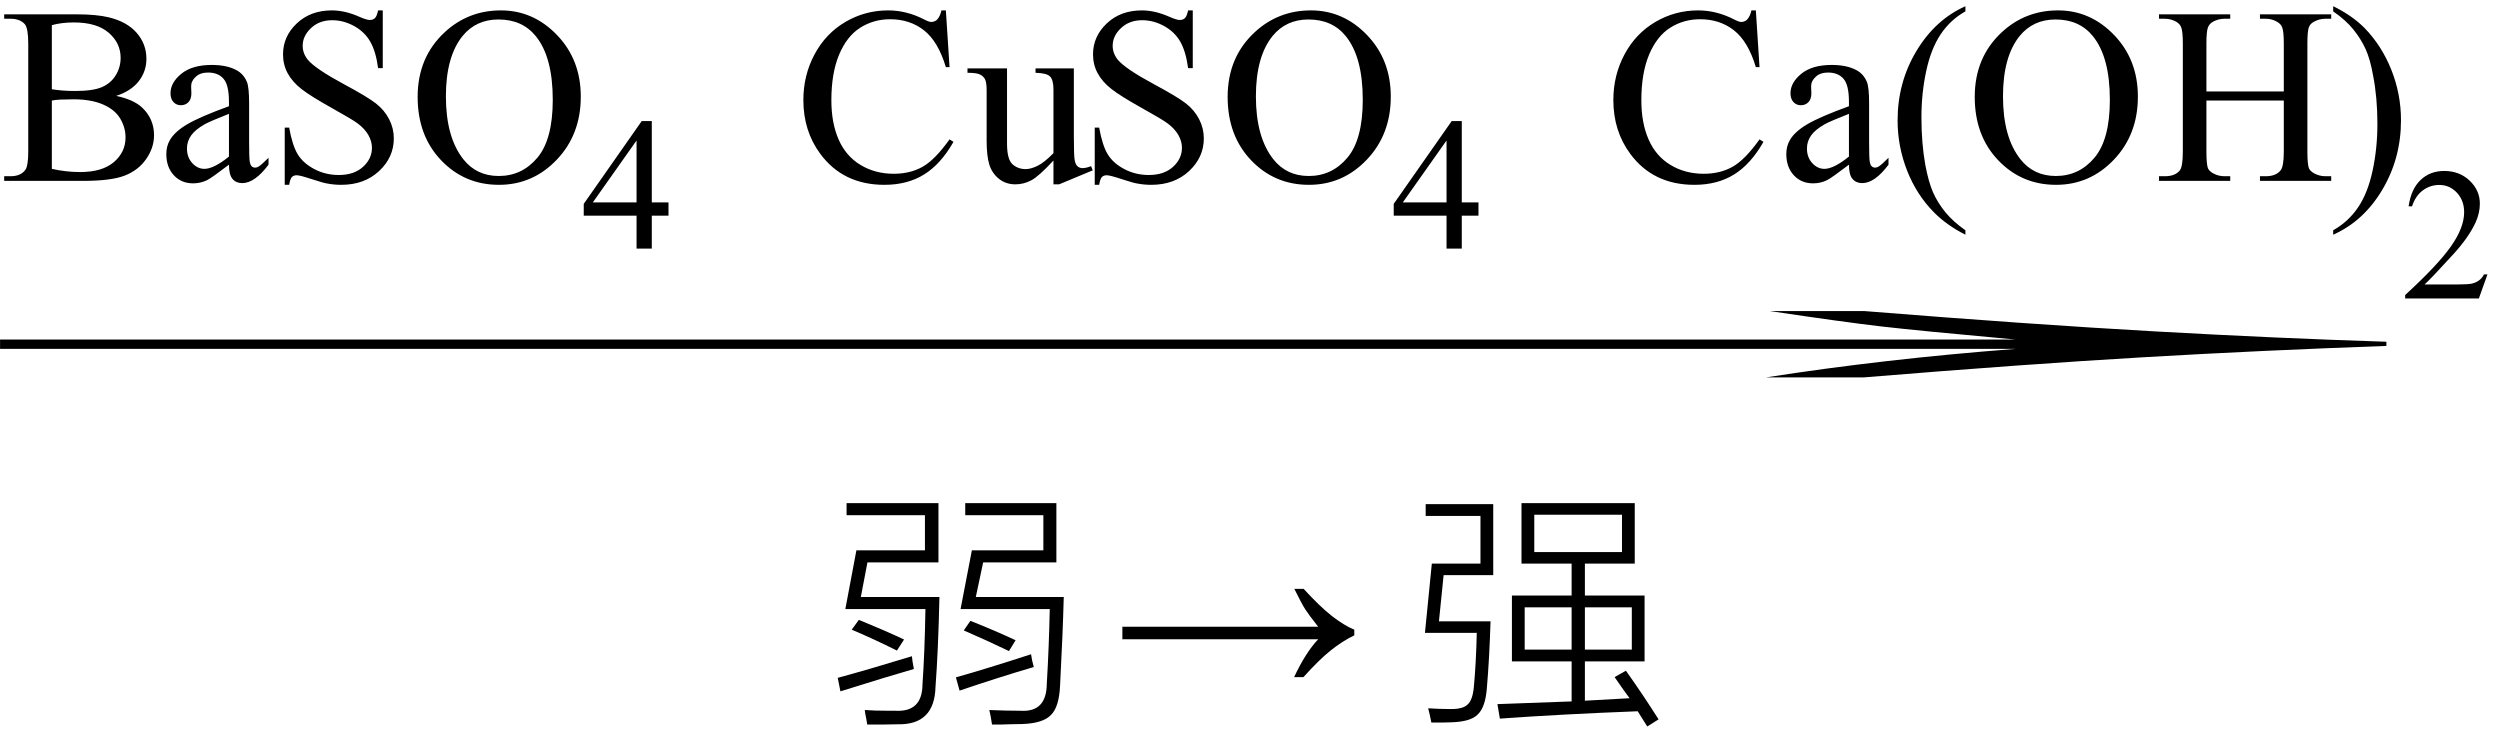 <svg xmlns="http://www.w3.org/2000/svg" xmlns:xlink="http://www.w3.org/1999/xlink" stroke-dasharray="none" shape-rendering="auto" font-family="'Dialog'" width="159" text-rendering="auto" fill-opacity="1" contentScriptType="text/ecmascript" color-interpolation="auto" color-rendering="auto" preserveAspectRatio="xMidYMid meet" font-size="12" fill="black" stroke="black" image-rendering="auto" stroke-miterlimit="10" zoomAndPan="magnify" version="1.0" stroke-linecap="square" stroke-linejoin="miter" contentStyleType="text/css" font-style="normal" height="47" stroke-width="1" stroke-dashoffset="0" font-weight="normal" stroke-opacity="1"><defs id="genericDefs"/><g><g text-rendering="optimizeLegibility" transform="translate(0,11.505)" color-rendering="optimizeQuality" color-interpolation="linearRGB" image-rendering="optimizeQuality"><path d="M7.391 -5.406 Q8.5 -5.172 9.047 -4.656 Q9.797 -3.938 9.797 -2.906 Q9.797 -2.109 9.297 -1.391 Q8.797 -0.672 7.93 -0.336 Q7.062 0 5.266 0 L0.266 0 L0.266 -0.297 L0.672 -0.297 Q1.328 -0.297 1.625 -0.719 Q1.797 -0.984 1.797 -1.875 L1.797 -8.719 Q1.797 -9.703 1.578 -9.969 Q1.266 -10.312 0.672 -10.312 L0.266 -10.312 L0.266 -10.594 L4.844 -10.594 Q6.125 -10.594 6.906 -10.406 Q8.078 -10.125 8.695 -9.414 Q9.312 -8.703 9.312 -7.766 Q9.312 -6.969 8.828 -6.344 Q8.344 -5.719 7.391 -5.406 ZM3.297 -5.828 Q3.594 -5.781 3.961 -5.75 Q4.328 -5.719 4.781 -5.719 Q5.922 -5.719 6.492 -5.969 Q7.062 -6.219 7.367 -6.727 Q7.672 -7.234 7.672 -7.828 Q7.672 -8.766 6.914 -9.422 Q6.156 -10.078 4.703 -10.078 Q3.922 -10.078 3.297 -9.906 L3.297 -5.828 ZM3.297 -0.766 Q4.203 -0.562 5.094 -0.562 Q6.5 -0.562 7.242 -1.195 Q7.984 -1.828 7.984 -2.766 Q7.984 -3.391 7.648 -3.961 Q7.312 -4.531 6.555 -4.859 Q5.797 -5.188 4.688 -5.188 Q4.203 -5.188 3.859 -5.172 Q3.516 -5.156 3.297 -5.109 L3.297 -0.766 ZM14.562 -1.031 Q13.453 -0.188 13.172 -0.047 Q12.75 0.156 12.281 0.156 Q11.531 0.156 11.055 -0.359 Q10.578 -0.875 10.578 -1.703 Q10.578 -2.219 10.812 -2.609 Q11.125 -3.141 11.922 -3.609 Q12.719 -4.078 14.562 -4.75 L14.562 -5.031 Q14.562 -6.094 14.219 -6.492 Q13.875 -6.891 13.234 -6.891 Q12.734 -6.891 12.453 -6.625 Q12.156 -6.359 12.156 -6.016 L12.172 -5.562 Q12.172 -5.203 11.984 -5.008 Q11.797 -4.812 11.5 -4.812 Q11.219 -4.812 11.031 -5.016 Q10.844 -5.219 10.844 -5.578 Q10.844 -6.25 11.531 -6.812 Q12.219 -7.375 13.469 -7.375 Q14.422 -7.375 15.031 -7.047 Q15.484 -6.812 15.703 -6.297 Q15.844 -5.953 15.844 -4.922 L15.844 -2.484 Q15.844 -1.469 15.883 -1.234 Q15.922 -1 16.016 -0.922 Q16.109 -0.844 16.219 -0.844 Q16.344 -0.844 16.438 -0.906 Q16.609 -1 17.078 -1.469 L17.078 -1.031 Q16.203 0.141 15.406 0.141 Q15.016 0.141 14.789 -0.125 Q14.562 -0.391 14.562 -1.031 ZM14.562 -1.547 L14.562 -4.266 Q13.375 -3.797 13.031 -3.609 Q12.422 -3.266 12.156 -2.891 Q11.891 -2.516 11.891 -2.062 Q11.891 -1.5 12.227 -1.133 Q12.562 -0.766 13 -0.766 Q13.594 -0.766 14.562 -1.547 ZM24.344 -10.844 L24.344 -7.172 L24.047 -7.172 Q23.906 -8.234 23.547 -8.859 Q23.188 -9.484 22.516 -9.852 Q21.844 -10.219 21.125 -10.219 Q20.312 -10.219 19.781 -9.719 Q19.25 -9.219 19.25 -8.594 Q19.25 -8.109 19.578 -7.703 Q20.062 -7.125 21.891 -6.141 Q23.375 -5.344 23.914 -4.922 Q24.453 -4.5 24.75 -3.922 Q25.047 -3.344 25.047 -2.703 Q25.047 -1.5 24.109 -0.625 Q23.172 0.25 21.703 0.25 Q21.25 0.25 20.844 0.172 Q20.594 0.141 19.836 -0.109 Q19.078 -0.359 18.875 -0.359 Q18.672 -0.359 18.562 -0.242 Q18.453 -0.125 18.391 0.25 L18.109 0.25 L18.109 -3.391 L18.391 -3.391 Q18.594 -2.25 18.938 -1.688 Q19.281 -1.125 19.992 -0.75 Q20.703 -0.375 21.547 -0.375 Q22.516 -0.375 23.086 -0.891 Q23.656 -1.406 23.656 -2.109 Q23.656 -2.5 23.438 -2.898 Q23.219 -3.297 22.766 -3.641 Q22.469 -3.875 21.109 -4.633 Q19.75 -5.391 19.172 -5.844 Q18.594 -6.297 18.297 -6.844 Q18 -7.391 18 -8.047 Q18 -9.188 18.875 -10.016 Q19.75 -10.844 21.109 -10.844 Q21.953 -10.844 22.891 -10.422 Q23.328 -10.234 23.516 -10.234 Q23.719 -10.234 23.844 -10.352 Q23.969 -10.469 24.047 -10.844 L24.344 -10.844 ZM31.859 -10.844 Q33.922 -10.844 35.43 -9.273 Q36.938 -7.703 36.938 -5.359 Q36.938 -2.953 35.414 -1.352 Q33.891 0.25 31.734 0.25 Q29.547 0.25 28.055 -1.312 Q26.562 -2.875 26.562 -5.344 Q26.562 -7.859 28.281 -9.453 Q29.781 -10.844 31.859 -10.844 ZM31.703 -10.266 Q30.281 -10.266 29.422 -9.219 Q28.359 -7.906 28.359 -5.375 Q28.359 -2.781 29.469 -1.375 Q30.312 -0.312 31.719 -0.312 Q33.203 -0.312 34.18 -1.477 Q35.156 -2.641 35.156 -5.156 Q35.156 -7.875 34.078 -9.203 Q33.219 -10.266 31.703 -10.266 Z" stroke="none"/></g><g text-rendering="optimizeLegibility" transform="translate(36.938,15.81)" color-rendering="optimizeQuality" color-interpolation="linearRGB" image-rendering="optimizeQuality"><path d="M5.578 -2.938 L5.578 -2.094 L4.516 -2.094 L4.516 0 L3.547 0 L3.547 -2.094 L0.188 -2.094 L0.188 -2.844 L3.875 -8.109 L4.516 -8.109 L4.516 -2.938 L5.578 -2.938 ZM3.547 -2.938 L3.547 -6.875 L0.766 -2.938 L3.547 -2.938 Z" stroke="none"/></g><g text-rendering="optimizeLegibility" transform="translate(42.516,11.505)" color-rendering="optimizeQuality" color-interpolation="linearRGB" image-rendering="optimizeQuality"><path d="M17.641 -10.844 L17.875 -7.234 L17.641 -7.234 Q17.156 -8.859 16.258 -9.57 Q15.359 -10.281 14.094 -10.281 Q13.047 -10.281 12.195 -9.742 Q11.344 -9.203 10.852 -8.031 Q10.359 -6.859 10.359 -5.125 Q10.359 -3.688 10.82 -2.633 Q11.281 -1.578 12.211 -1.016 Q13.141 -0.453 14.328 -0.453 Q15.359 -0.453 16.148 -0.891 Q16.938 -1.328 17.875 -2.641 L18.125 -2.484 Q17.328 -1.078 16.266 -0.414 Q15.203 0.25 13.734 0.25 Q11.109 0.25 9.656 -1.719 Q8.578 -3.172 8.578 -5.141 Q8.578 -6.719 9.289 -8.047 Q10 -9.375 11.25 -10.109 Q12.5 -10.844 13.969 -10.844 Q15.125 -10.844 16.234 -10.281 Q16.562 -10.109 16.703 -10.109 Q16.922 -10.109 17.078 -10.25 Q17.281 -10.469 17.359 -10.844 L17.641 -10.844 ZM25.781 -7.156 L25.781 -2.828 Q25.781 -1.578 25.836 -1.305 Q25.891 -1.031 26.023 -0.922 Q26.156 -0.812 26.328 -0.812 Q26.562 -0.812 26.875 -0.938 L26.984 -0.672 L24.844 0.219 L24.484 0.219 L24.484 -1.297 Q23.562 -0.297 23.078 -0.039 Q22.594 0.219 22.062 0.219 Q21.453 0.219 21.016 -0.133 Q20.578 -0.484 20.406 -1.031 Q20.234 -1.578 20.234 -2.578 L20.234 -5.766 Q20.234 -6.281 20.125 -6.477 Q20.016 -6.672 19.797 -6.773 Q19.578 -6.875 19.016 -6.875 L19.016 -7.156 L21.531 -7.156 L21.531 -2.375 Q21.531 -1.375 21.875 -1.062 Q22.219 -0.75 22.719 -0.75 Q23.047 -0.75 23.477 -0.961 Q23.906 -1.172 24.484 -1.766 L24.484 -5.812 Q24.484 -6.422 24.266 -6.641 Q24.047 -6.859 23.344 -6.875 L23.344 -7.156 L25.781 -7.156 ZM33.344 -10.844 L33.344 -7.172 L33.047 -7.172 Q32.906 -8.234 32.547 -8.859 Q32.188 -9.484 31.516 -9.852 Q30.844 -10.219 30.125 -10.219 Q29.312 -10.219 28.781 -9.719 Q28.25 -9.219 28.25 -8.594 Q28.25 -8.109 28.578 -7.703 Q29.062 -7.125 30.891 -6.141 Q32.375 -5.344 32.914 -4.922 Q33.453 -4.5 33.75 -3.922 Q34.047 -3.344 34.047 -2.703 Q34.047 -1.5 33.109 -0.625 Q32.172 0.25 30.703 0.25 Q30.25 0.25 29.844 0.172 Q29.594 0.141 28.836 -0.109 Q28.078 -0.359 27.875 -0.359 Q27.672 -0.359 27.562 -0.242 Q27.453 -0.125 27.391 0.25 L27.109 0.25 L27.109 -3.391 L27.391 -3.391 Q27.594 -2.25 27.938 -1.688 Q28.281 -1.125 28.992 -0.75 Q29.703 -0.375 30.547 -0.375 Q31.516 -0.375 32.086 -0.891 Q32.656 -1.406 32.656 -2.109 Q32.656 -2.5 32.438 -2.898 Q32.219 -3.297 31.766 -3.641 Q31.469 -3.875 30.109 -4.633 Q28.75 -5.391 28.172 -5.844 Q27.594 -6.297 27.297 -6.844 Q27 -7.391 27 -8.047 Q27 -9.188 27.875 -10.016 Q28.75 -10.844 30.109 -10.844 Q30.953 -10.844 31.891 -10.422 Q32.328 -10.234 32.516 -10.234 Q32.719 -10.234 32.844 -10.352 Q32.969 -10.469 33.047 -10.844 L33.344 -10.844 ZM40.859 -10.844 Q42.922 -10.844 44.43 -9.273 Q45.938 -7.703 45.938 -5.359 Q45.938 -2.953 44.414 -1.352 Q42.891 0.25 40.734 0.25 Q38.547 0.25 37.055 -1.312 Q35.562 -2.875 35.562 -5.344 Q35.562 -7.859 37.281 -9.453 Q38.781 -10.844 40.859 -10.844 ZM40.703 -10.266 Q39.281 -10.266 38.422 -9.219 Q37.359 -7.906 37.359 -5.375 Q37.359 -2.781 38.469 -1.375 Q39.312 -0.312 40.719 -0.312 Q42.203 -0.312 43.18 -1.477 Q44.156 -2.641 44.156 -5.156 Q44.156 -7.875 43.078 -9.203 Q42.219 -10.266 40.703 -10.266 Z" stroke="none"/></g><g text-rendering="optimizeLegibility" transform="translate(88.453,15.81)" color-rendering="optimizeQuality" color-interpolation="linearRGB" image-rendering="optimizeQuality"><path d="M5.578 -2.938 L5.578 -2.094 L4.516 -2.094 L4.516 0 L3.547 0 L3.547 -2.094 L0.188 -2.094 L0.188 -2.844 L3.875 -8.109 L4.516 -8.109 L4.516 -2.938 L5.578 -2.938 ZM3.547 -2.938 L3.547 -6.875 L0.766 -2.938 L3.547 -2.938 Z" stroke="none"/></g><g text-rendering="optimizeLegibility" transform="translate(94.031,11.505)" color-rendering="optimizeQuality" color-interpolation="linearRGB" image-rendering="optimizeQuality"><path d="M17.641 -10.844 L17.875 -7.234 L17.641 -7.234 Q17.156 -8.859 16.258 -9.57 Q15.359 -10.281 14.094 -10.281 Q13.047 -10.281 12.195 -9.742 Q11.344 -9.203 10.852 -8.031 Q10.359 -6.859 10.359 -5.125 Q10.359 -3.688 10.82 -2.633 Q11.281 -1.578 12.211 -1.016 Q13.141 -0.453 14.328 -0.453 Q15.359 -0.453 16.148 -0.891 Q16.938 -1.328 17.875 -2.641 L18.125 -2.484 Q17.328 -1.078 16.266 -0.414 Q15.203 0.25 13.734 0.25 Q11.109 0.25 9.656 -1.719 Q8.578 -3.172 8.578 -5.141 Q8.578 -6.719 9.289 -8.047 Q10 -9.375 11.25 -10.109 Q12.5 -10.844 13.969 -10.844 Q15.125 -10.844 16.234 -10.281 Q16.562 -10.109 16.703 -10.109 Q16.922 -10.109 17.078 -10.25 Q17.281 -10.469 17.359 -10.844 L17.641 -10.844 ZM23.562 -1.031 Q22.453 -0.188 22.172 -0.047 Q21.75 0.156 21.281 0.156 Q20.531 0.156 20.055 -0.359 Q19.578 -0.875 19.578 -1.703 Q19.578 -2.219 19.812 -2.609 Q20.125 -3.141 20.922 -3.609 Q21.719 -4.078 23.562 -4.75 L23.562 -5.031 Q23.562 -6.094 23.219 -6.492 Q22.875 -6.891 22.234 -6.891 Q21.734 -6.891 21.453 -6.625 Q21.156 -6.359 21.156 -6.016 L21.172 -5.562 Q21.172 -5.203 20.984 -5.008 Q20.797 -4.812 20.5 -4.812 Q20.219 -4.812 20.031 -5.016 Q19.844 -5.219 19.844 -5.578 Q19.844 -6.25 20.531 -6.812 Q21.219 -7.375 22.469 -7.375 Q23.422 -7.375 24.031 -7.047 Q24.484 -6.812 24.703 -6.297 Q24.844 -5.953 24.844 -4.922 L24.844 -2.484 Q24.844 -1.469 24.883 -1.234 Q24.922 -1 25.016 -0.922 Q25.109 -0.844 25.219 -0.844 Q25.344 -0.844 25.438 -0.906 Q25.609 -1 26.078 -1.469 L26.078 -1.031 Q25.203 0.141 24.406 0.141 Q24.016 0.141 23.789 -0.125 Q23.562 -0.391 23.562 -1.031 ZM23.562 -1.547 L23.562 -4.266 Q22.375 -3.797 22.031 -3.609 Q21.422 -3.266 21.156 -2.891 Q20.891 -2.516 20.891 -2.062 Q20.891 -1.5 21.227 -1.133 Q21.562 -0.766 22 -0.766 Q22.594 -0.766 23.562 -1.547 ZM30.969 3.141 L30.969 3.422 Q29.797 2.828 29 2.031 Q27.875 0.906 27.266 -0.641 Q26.656 -2.188 26.656 -3.844 Q26.656 -6.266 27.852 -8.258 Q29.047 -10.25 30.969 -11.109 L30.969 -10.781 Q30.016 -10.25 29.398 -9.328 Q28.781 -8.406 28.477 -6.992 Q28.172 -5.578 28.172 -4.047 Q28.172 -2.375 28.422 -1 Q28.625 0.078 28.914 0.734 Q29.203 1.391 29.695 1.992 Q30.188 2.594 30.969 3.141 ZM36.859 -10.844 Q38.922 -10.844 40.43 -9.273 Q41.938 -7.703 41.938 -5.359 Q41.938 -2.953 40.414 -1.352 Q38.891 0.25 36.734 0.25 Q34.547 0.25 33.055 -1.312 Q31.562 -2.875 31.562 -5.344 Q31.562 -7.859 33.281 -9.453 Q34.781 -10.844 36.859 -10.844 ZM36.703 -10.266 Q35.281 -10.266 34.422 -9.219 Q33.359 -7.906 33.359 -5.375 Q33.359 -2.781 34.469 -1.375 Q35.312 -0.312 36.719 -0.312 Q38.203 -0.312 39.18 -1.477 Q40.156 -2.641 40.156 -5.156 Q40.156 -7.875 39.078 -9.203 Q38.219 -10.266 36.703 -10.266 ZM46.297 -5.688 L51.219 -5.688 L51.219 -8.719 Q51.219 -9.531 51.109 -9.781 Q51.031 -9.984 50.781 -10.125 Q50.453 -10.312 50.078 -10.312 L49.703 -10.312 L49.703 -10.594 L54.234 -10.594 L54.234 -10.312 L53.859 -10.312 Q53.484 -10.312 53.141 -10.125 Q52.891 -10 52.805 -9.75 Q52.719 -9.5 52.719 -8.719 L52.719 -1.875 Q52.719 -1.078 52.812 -0.812 Q52.891 -0.625 53.141 -0.484 Q53.484 -0.297 53.859 -0.297 L54.234 -0.297 L54.234 0 L49.703 0 L49.703 -0.297 L50.078 -0.297 Q50.719 -0.297 51.016 -0.672 Q51.219 -0.922 51.219 -1.875 L51.219 -5.109 L46.297 -5.109 L46.297 -1.875 Q46.297 -1.078 46.391 -0.812 Q46.469 -0.625 46.719 -0.484 Q47.062 -0.297 47.438 -0.297 L47.812 -0.297 L47.812 0 L43.281 0 L43.281 -0.297 L43.656 -0.297 Q44.312 -0.297 44.609 -0.672 Q44.797 -0.922 44.797 -1.875 L44.797 -8.719 Q44.797 -9.531 44.688 -9.781 Q44.609 -9.984 44.375 -10.125 Q44.031 -10.312 43.656 -10.312 L43.281 -10.312 L43.281 -10.594 L47.812 -10.594 L47.812 -10.312 L47.438 -10.312 Q47.062 -10.312 46.719 -10.125 Q46.484 -10 46.391 -9.75 Q46.297 -9.5 46.297 -8.719 L46.297 -5.688 ZM54.359 -10.781 L54.359 -11.109 Q55.547 -10.531 56.344 -9.734 Q57.453 -8.594 58.062 -7.055 Q58.672 -5.516 58.672 -3.859 Q58.672 -1.438 57.484 0.562 Q56.297 2.562 54.359 3.422 L54.359 3.141 Q55.328 2.594 55.945 1.68 Q56.562 0.766 56.867 -0.656 Q57.172 -2.078 57.172 -3.625 Q57.172 -5.281 56.906 -6.656 Q56.719 -7.734 56.422 -8.383 Q56.125 -9.031 55.641 -9.633 Q55.156 -10.234 54.359 -10.781 Z" stroke="none"/></g><g text-rendering="optimizeLegibility" transform="translate(152.703,18.982)" color-rendering="optimizeQuality" color-interpolation="linearRGB" image-rendering="optimizeQuality"><path d="M5.5 -1.531 L4.953 0 L0.266 0 L0.266 -0.219 Q2.328 -2.109 3.172 -3.305 Q4.016 -4.5 4.016 -5.484 Q4.016 -6.234 3.555 -6.727 Q3.094 -7.219 2.438 -7.219 Q1.859 -7.219 1.391 -6.875 Q0.922 -6.531 0.703 -5.859 L0.484 -5.859 Q0.641 -6.953 1.242 -7.531 Q1.844 -8.109 2.75 -8.109 Q3.719 -8.109 4.367 -7.492 Q5.016 -6.875 5.016 -6.031 Q5.016 -5.422 4.734 -4.812 Q4.297 -3.875 3.328 -2.812 Q1.875 -1.219 1.5 -0.891 L3.578 -0.891 Q4.219 -0.891 4.469 -0.938 Q4.719 -0.984 4.93 -1.125 Q5.141 -1.266 5.281 -1.531 L5.5 -1.531 Z" stroke="none"/></g><g text-rendering="optimizeLegibility" transform="translate(-6.431,24.923) matrix(13.72,0,0,1,0,0)" color-rendering="optimizeQuality" color-interpolation="linearRGB" image-rendering="optimizeQuality"><path d="M9.109 -5.141 Q9.891 -4.281 10.461 -3.844 Q11.031 -3.406 11.531 -3.188 L11.531 -2.922 Q10.953 -2.641 10.406 -2.203 Q9.859 -1.766 9.109 -0.922 L8.656 -0.922 Q9.203 -2.094 9.812 -2.734 L0.469 -2.734 L0.469 -3.328 L9.812 -3.328 Q9.359 -3.891 9.188 -4.164 Q9.016 -4.438 8.672 -5.141 L9.109 -5.141 Z" stroke="none"/></g><g text-rendering="optimizeLegibility" transform="translate(52.717,44.298)" color-rendering="optimizeQuality" color-interpolation="linearRGB" image-rendering="optimizeQuality"><path d="M9.812 -8.531 L9.344 -6.328 L14.938 -6.328 Q14.875 -3.938 14.703 -0.688 Q14.641 0.672 14.125 1.172 Q13.625 1.703 12.312 1.75 Q11.922 1.766 11.469 1.766 Q11.25 1.781 11 1.781 Q10.766 1.781 10.375 1.781 Q10.297 1.234 10.203 0.859 Q11.266 0.906 12.188 0.906 Q13.844 1.016 13.859 -0.812 Q14 -3.172 14.047 -5.562 L8.375 -5.562 L9.094 -9.297 L13.641 -9.297 L13.641 -11.531 L8.672 -11.531 L8.672 -12.297 L14.469 -12.297 L14.469 -8.531 L9.812 -8.531 ZM2.453 -8.531 L2.031 -6.328 L7.031 -6.328 Q6.953 -2.875 6.781 -0.609 Q6.719 1.812 4.391 1.766 Q4 1.766 3.531 1.781 Q3.312 1.781 3.062 1.781 Q2.828 1.781 2.438 1.781 Q2.406 1.547 2.312 1.078 Q2.297 0.938 2.281 0.859 Q2.891 0.906 3.859 0.906 Q4.094 0.906 4.234 0.906 Q5.938 1 5.953 -0.766 Q6.094 -2.797 6.141 -5.562 L1.047 -5.562 L1.75 -9.297 L6.109 -9.297 L6.109 -11.531 L1.125 -11.531 L1.125 -12.297 L6.969 -12.297 L6.969 -8.531 L2.453 -8.531 ZM8.312 -0.375 L8.078 -1.219 Q9.922 -1.734 12.859 -2.688 Q12.906 -2.312 13.031 -1.875 Q10.844 -1.234 8.312 -0.375 ZM0.734 -0.328 L0.562 -1.188 Q2.422 -1.688 5.281 -2.562 Q5.297 -2.297 5.406 -1.75 Q3.766 -1.281 0.734 -0.328 ZM4.328 -2.922 Q2.828 -3.672 1.453 -4.25 L1.906 -4.875 Q3.516 -4.219 4.781 -3.625 L4.328 -2.922 ZM11.453 -2.891 Q9.953 -3.609 8.578 -4.203 L9 -4.812 Q10.688 -4.141 11.875 -3.578 L11.453 -2.891 Z" stroke="none"/></g><g text-rendering="optimizeLegibility" transform="translate(70.758,44.298)" color-rendering="optimizeQuality" color-interpolation="linearRGB" image-rendering="optimizeQuality"><path d="M12.156 -6.844 Q13.188 -5.719 13.945 -5.125 Q14.703 -4.531 15.375 -4.25 L15.375 -3.891 Q14.609 -3.516 13.883 -2.938 Q13.156 -2.359 12.141 -1.234 L11.547 -1.234 Q12.281 -2.797 13.078 -3.641 L0.625 -3.641 L0.625 -4.438 L13.078 -4.438 Q12.484 -5.188 12.25 -5.555 Q12.016 -5.922 11.562 -6.844 L12.156 -6.844 Z" stroke="none"/></g><g text-rendering="optimizeLegibility" transform="translate(89.861,44.298)" color-rendering="optimizeQuality" color-interpolation="linearRGB" image-rendering="optimizeQuality"><path d="M6.297 -6.422 L10.094 -6.422 L10.094 -8.453 L6.906 -8.453 L6.906 -12.297 L14.109 -12.297 L14.109 -8.453 L10.938 -8.453 L10.938 -6.422 L14.734 -6.422 L14.734 -2.234 L10.938 -2.234 L10.938 0.266 Q12.766 0.172 13.781 0.109 Q13.438 -0.344 12.828 -1.234 L13.547 -1.641 Q14.594 -0.172 15.625 1.453 L14.906 1.906 Q14.781 1.703 14.531 1.312 Q14.375 1.062 14.297 0.938 Q9.438 1.125 5.531 1.406 L5.375 0.484 Q7.156 0.422 10.094 0.312 L10.094 -2.234 L6.297 -2.234 L6.297 -6.422 ZM1.953 -7.719 L1.656 -4.781 L4.938 -4.781 Q4.859 -2.312 4.703 -0.531 Q4.609 0.703 4.109 1.156 Q3.656 1.609 2.422 1.641 Q2.109 1.641 1.844 1.656 Q1.703 1.656 1.562 1.656 Q1.438 1.656 1.172 1.656 Q1.078 1.141 0.969 0.75 Q1.703 0.797 2.359 0.797 Q3.172 0.812 3.469 0.516 Q3.797 0.234 3.875 -0.594 Q4.016 -2.078 4.062 -4.047 L0.766 -4.047 L1.203 -8.453 L4.297 -8.453 L4.297 -11.484 L0.812 -11.484 L0.812 -12.234 L5.109 -12.234 L5.109 -7.719 L1.953 -7.719 ZM7.719 -11.562 L7.719 -9.188 L13.297 -9.188 L13.297 -11.562 L7.719 -11.562 ZM7.109 -5.672 L7.109 -2.984 L10.094 -2.984 L10.094 -5.672 L7.109 -5.672 ZM13.922 -5.672 L10.938 -5.672 L10.938 -2.984 L13.922 -2.984 L13.922 -5.672 Z" stroke="none"/></g></g></svg>